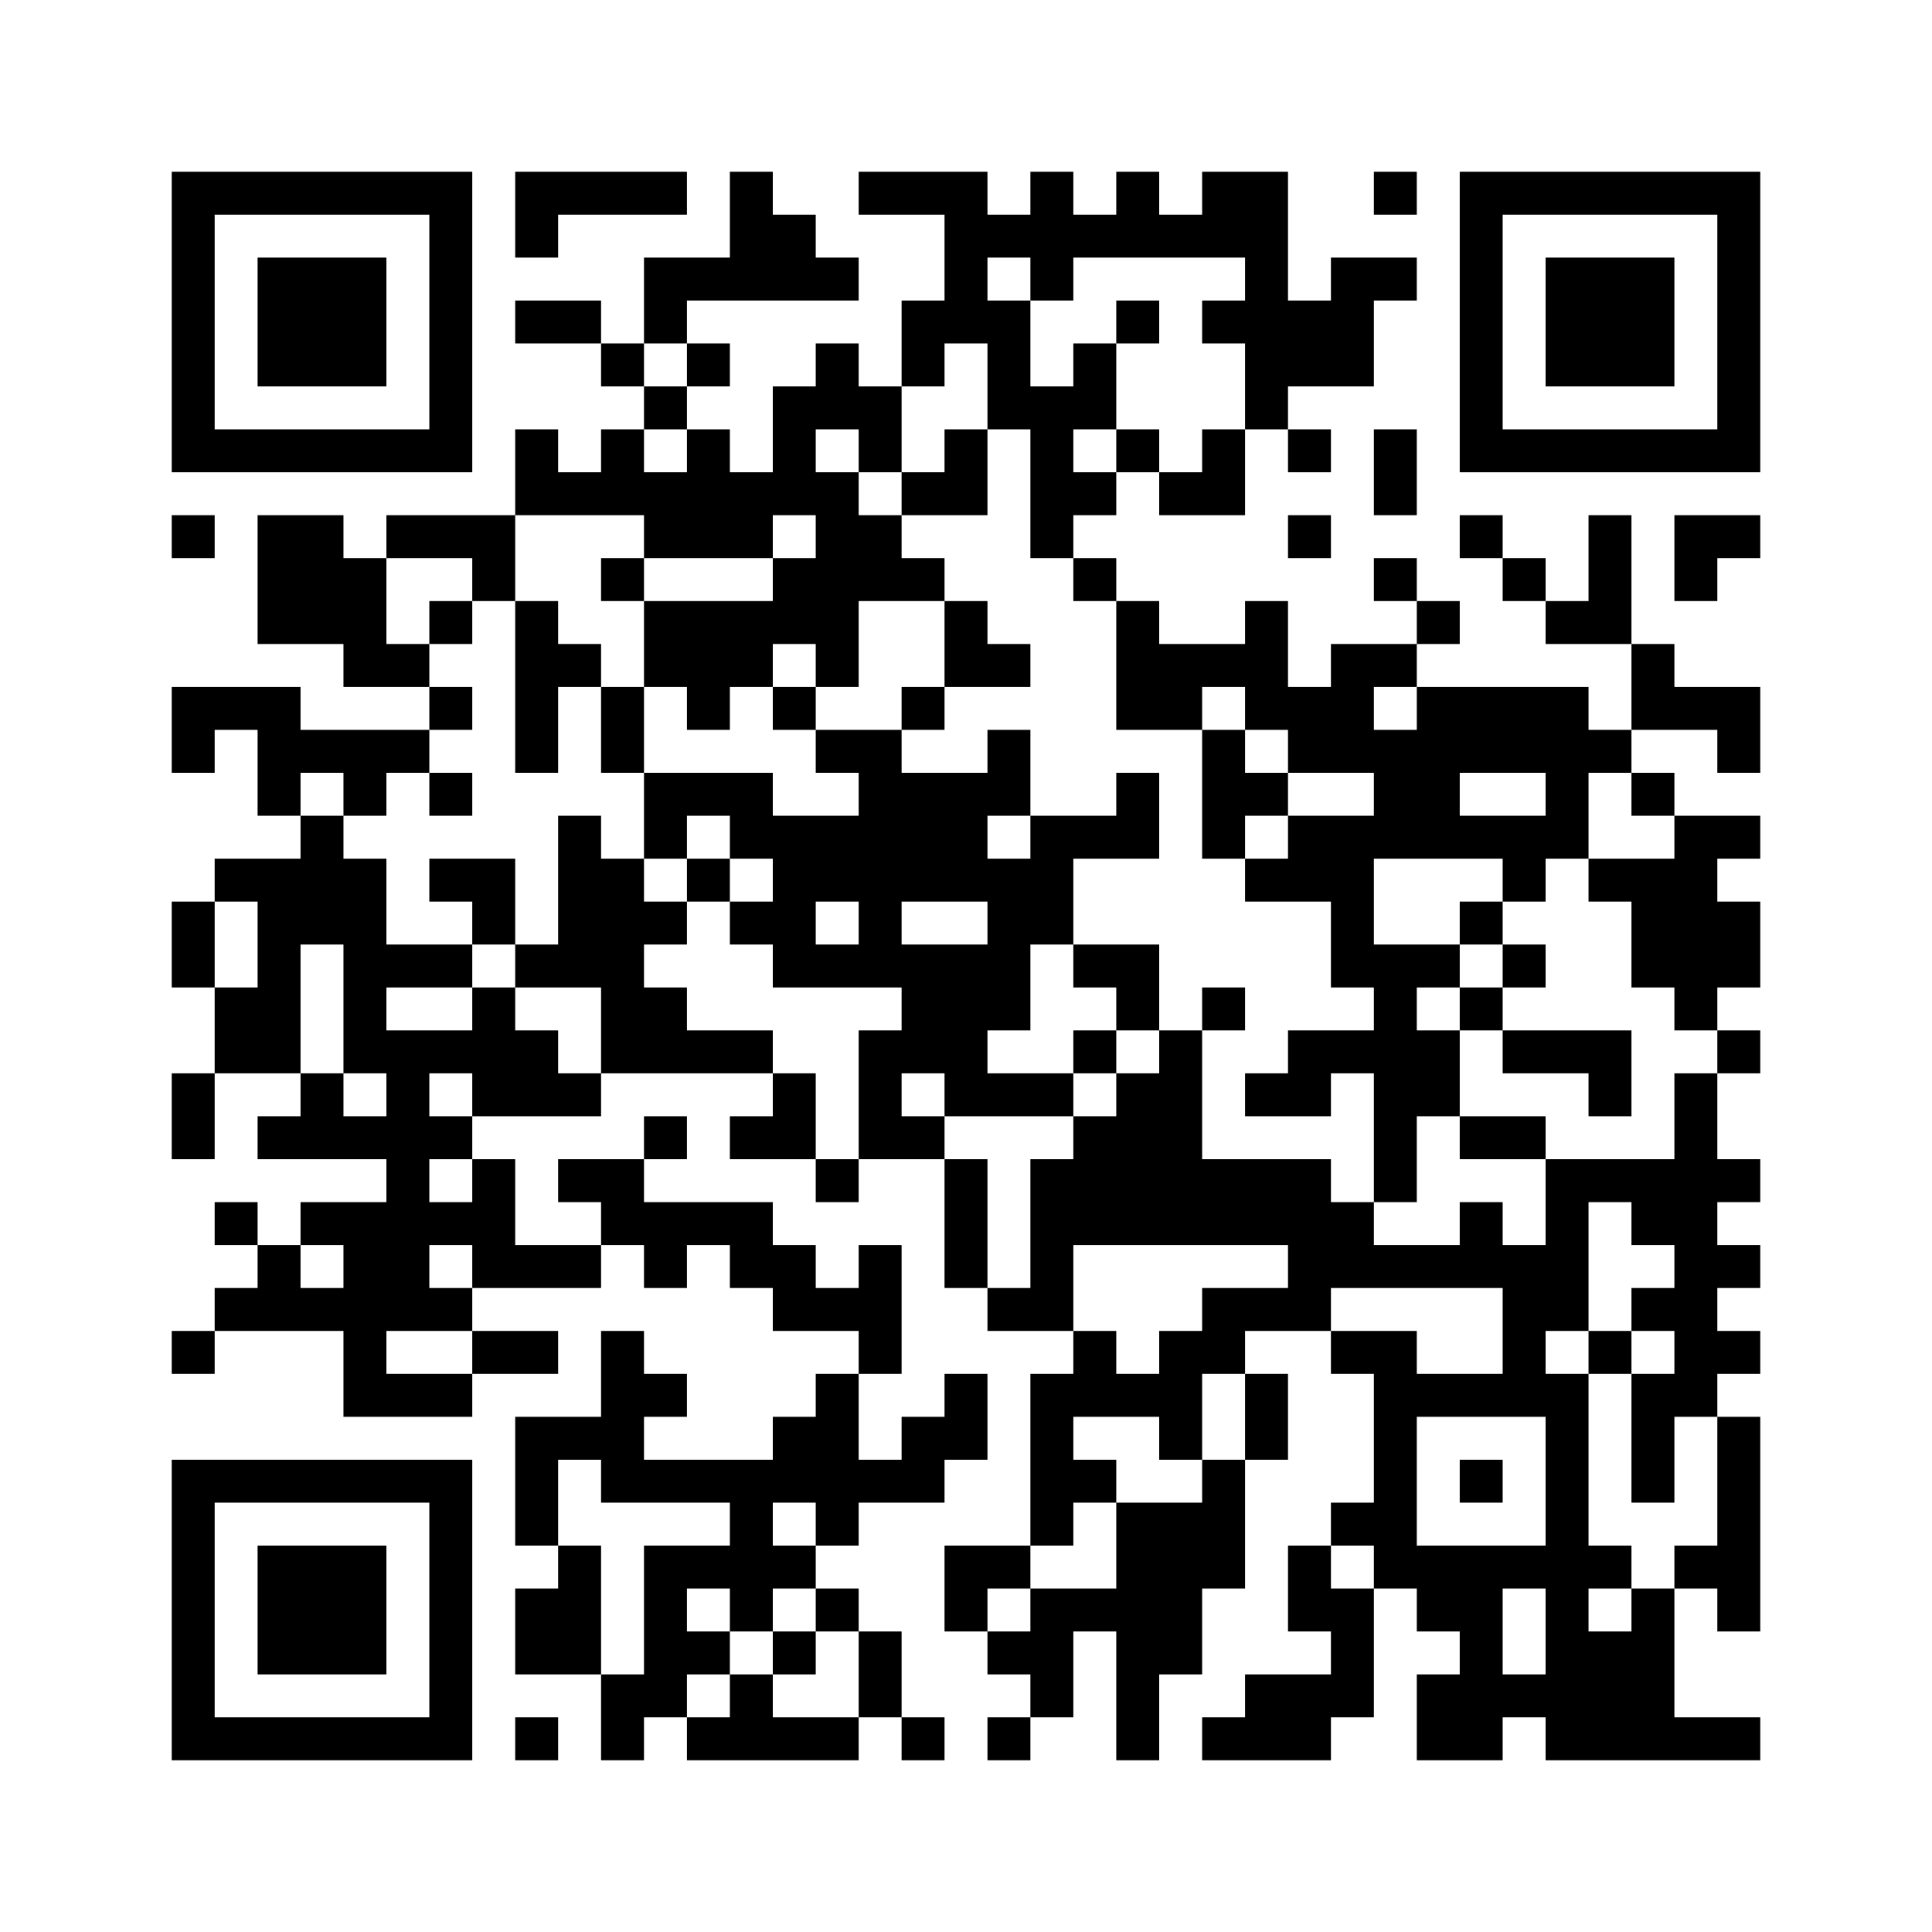 <?xml version='1.0' encoding='UTF-8'?>
<svg width="45mm" height="45mm" version="1.1" viewBox="0 0 45 45" xmlns="http://www.w3.org/2000/svg"><path d="M4,4H5V5H4zM5,4H6V5H5zM6,4H7V5H6zM7,4H8V5H7zM8,4H9V5H8zM9,4H10V5H9zM10,4H11V5H10zM12,4H13V5H12zM13,4H14V5H13zM14,4H15V5H14zM15,4H16V5H15zM17,4H18V5H17zM20,4H21V5H20zM21,4H22V5H21zM22,4H23V5H22zM24,4H25V5H24zM26,4H27V5H26zM28,4H29V5H28zM29,4H30V5H29zM32,4H33V5H32zM34,4H35V5H34zM35,4H36V5H35zM36,4H37V5H36zM37,4H38V5H37zM38,4H39V5H38zM39,4H40V5H39zM40,4H41V5H40zM4,5H5V6H4zM10,5H11V6H10zM12,5H13V6H12zM17,5H18V6H17zM18,5H19V6H18zM22,5H23V6H22zM23,5H24V6H23zM24,5H25V6H24zM25,5H26V6H25zM26,5H27V6H26zM27,5H28V6H27zM28,5H29V6H28zM29,5H30V6H29zM34,5H35V6H34zM40,5H41V6H40zM4,6H5V7H4zM6,6H7V7H6zM7,6H8V7H7zM8,6H9V7H8zM10,6H11V7H10zM15,6H16V7H15zM16,6H17V7H16zM17,6H18V7H17zM18,6H19V7H18zM19,6H20V7H19zM22,6H23V7H22zM24,6H25V7H24zM29,6H30V7H29zM31,6H32V7H31zM32,6H33V7H32zM34,6H35V7H34zM36,6H37V7H36zM37,6H38V7H37zM38,6H39V7H38zM40,6H41V7H40zM4,7H5V8H4zM6,7H7V8H6zM7,7H8V8H7zM8,7H9V8H8zM10,7H11V8H10zM12,7H13V8H12zM13,7H14V8H13zM15,7H16V8H15zM21,7H22V8H21zM22,7H23V8H22zM23,7H24V8H23zM26,7H27V8H26zM28,7H29V8H28zM29,7H30V8H29zM30,7H31V8H30zM31,7H32V8H31zM34,7H35V8H34zM36,7H37V8H36zM37,7H38V8H37zM38,7H39V8H38zM40,7H41V8H40zM4,8H5V9H4zM6,8H7V9H6zM7,8H8V9H7zM8,8H9V9H8zM10,8H11V9H10zM14,8H15V9H14zM16,8H17V9H16zM19,8H20V9H19zM21,8H22V9H21zM23,8H24V9H23zM25,8H26V9H25zM29,8H30V9H29zM30,8H31V9H30zM31,8H32V9H31zM34,8H35V9H34zM36,8H37V9H36zM37,8H38V9H37zM38,8H39V9H38zM40,8H41V9H40zM4,9H5V10H4zM10,9H11V10H10zM15,9H16V10H15zM18,9H19V10H18zM19,9H20V10H19zM20,9H21V10H20zM23,9H24V10H23zM24,9H25V10H24zM25,9H26V10H25zM29,9H30V10H29zM34,9H35V10H34zM40,9H41V10H40zM4,10H5V11H4zM5,10H6V11H5zM6,10H7V11H6zM7,10H8V11H7zM8,10H9V11H8zM9,10H10V11H9zM10,10H11V11H10zM12,10H13V11H12zM14,10H15V11H14zM16,10H17V11H16zM18,10H19V11H18zM20,10H21V11H20zM22,10H23V11H22zM24,10H25V11H24zM26,10H27V11H26zM28,10H29V11H28zM30,10H31V11H30zM32,10H33V11H32zM34,10H35V11H34zM35,10H36V11H35zM36,10H37V11H36zM37,10H38V11H37zM38,10H39V11H38zM39,10H40V11H39zM40,10H41V11H40zM12,11H13V12H12zM13,11H14V12H13zM14,11H15V12H14zM15,11H16V12H15zM16,11H17V12H16zM17,11H18V12H17zM18,11H19V12H18zM19,11H20V12H19zM21,11H22V12H21zM22,11H23V12H22zM24,11H25V12H24zM25,11H26V12H25zM27,11H28V12H27zM28,11H29V12H28zM32,11H33V12H32zM4,12H5V13H4zM6,12H7V13H6zM7,12H8V13H7zM9,12H10V13H9zM10,12H11V13H10zM11,12H12V13H11zM15,12H16V13H15zM16,12H17V13H16zM17,12H18V13H17zM19,12H20V13H19zM20,12H21V13H20zM24,12H25V13H24zM30,12H31V13H30zM34,12H35V13H34zM37,12H38V13H37zM39,12H40V13H39zM40,12H41V13H40zM6,13H7V14H6zM7,13H8V14H7zM8,13H9V14H8zM11,13H12V14H11zM14,13H15V14H14zM18,13H19V14H18zM19,13H20V14H19zM20,13H21V14H20zM21,13H22V14H21zM25,13H26V14H25zM32,13H33V14H32zM35,13H36V14H35zM37,13H38V14H37zM39,13H40V14H39zM6,14H7V15H6zM7,14H8V15H7zM8,14H9V15H8zM10,14H11V15H10zM12,14H13V15H12zM15,14H16V15H15zM16,14H17V15H16zM17,14H18V15H17zM18,14H19V15H18zM19,14H20V15H19zM22,14H23V15H22zM26,14H27V15H26zM29,14H30V15H29zM33,14H34V15H33zM36,14H37V15H36zM37,14H38V15H37zM8,15H9V16H8zM9,15H10V16H9zM12,15H13V16H12zM13,15H14V16H13zM15,15H16V16H15zM16,15H17V16H16zM17,15H18V16H17zM19,15H20V16H19zM22,15H23V16H22zM23,15H24V16H23zM26,15H27V16H26zM27,15H28V16H27zM28,15H29V16H28zM29,15H30V16H29zM31,15H32V16H31zM32,15H33V16H32zM38,15H39V16H38zM4,16H5V17H4zM5,16H6V17H5zM6,16H7V17H6zM10,16H11V17H10zM12,16H13V17H12zM14,16H15V17H14zM16,16H17V17H16zM18,16H19V17H18zM21,16H22V17H21zM26,16H27V17H26zM27,16H28V17H27zM29,16H30V17H29zM30,16H31V17H30zM31,16H32V17H31zM33,16H34V17H33zM34,16H35V17H34zM35,16H36V17H35zM36,16H37V17H36zM38,16H39V17H38zM39,16H40V17H39zM40,16H41V17H40zM4,17H5V18H4zM6,17H7V18H6zM7,17H8V18H7zM8,17H9V18H8zM9,17H10V18H9zM12,17H13V18H12zM14,17H15V18H14zM19,17H20V18H19zM20,17H21V18H20zM23,17H24V18H23zM28,17H29V18H28zM30,17H31V18H30zM31,17H32V18H31zM32,17H33V18H32zM33,17H34V18H33zM34,17H35V18H34zM35,17H36V18H35zM36,17H37V18H36zM37,17H38V18H37zM40,17H41V18H40zM6,18H7V19H6zM8,18H9V19H8zM10,18H11V19H10zM15,18H16V19H15zM16,18H17V19H16zM17,18H18V19H17zM20,18H21V19H20zM21,18H22V19H21zM22,18H23V19H22zM23,18H24V19H23zM26,18H27V19H26zM28,18H29V19H28zM29,18H30V19H29zM32,18H33V19H32zM33,18H34V19H33zM36,18H37V19H36zM38,18H39V19H38zM7,19H8V20H7zM13,19H14V20H13zM15,19H16V20H15zM17,19H18V20H17zM18,19H19V20H18zM19,19H20V20H19zM20,19H21V20H20zM21,19H22V20H21zM22,19H23V20H22zM24,19H25V20H24zM25,19H26V20H25zM26,19H27V20H26zM28,19H29V20H28zM30,19H31V20H30zM31,19H32V20H31zM32,19H33V20H32zM33,19H34V20H33zM34,19H35V20H34zM35,19H36V20H35zM36,19H37V20H36zM39,19H40V20H39zM40,19H41V20H40zM5,20H6V21H5zM6,20H7V21H6zM7,20H8V21H7zM8,20H9V21H8zM10,20H11V21H10zM11,20H12V21H11zM13,20H14V21H13zM14,20H15V21H14zM16,20H17V21H16zM18,20H19V21H18zM19,20H20V21H19zM20,20H21V21H20zM21,20H22V21H21zM22,20H23V21H22zM23,20H24V21H23zM24,20H25V21H24zM29,20H30V21H29zM30,20H31V21H30zM31,20H32V21H31zM35,20H36V21H35zM37,20H38V21H37zM38,20H39V21H38zM39,20H40V21H39zM4,21H5V22H4zM6,21H7V22H6zM7,21H8V22H7zM8,21H9V22H8zM11,21H12V22H11zM13,21H14V22H13zM14,21H15V22H14zM15,21H16V22H15zM17,21H18V22H17zM18,21H19V22H18zM20,21H21V22H20zM23,21H24V22H23zM24,21H25V22H24zM31,21H32V22H31zM34,21H35V22H34zM38,21H39V22H38zM39,21H40V22H39zM40,21H41V22H40zM4,22H5V23H4zM6,22H7V23H6zM8,22H9V23H8zM9,22H10V23H9zM10,22H11V23H10zM12,22H13V23H12zM13,22H14V23H13zM14,22H15V23H14zM18,22H19V23H18zM19,22H20V23H19zM20,22H21V23H20zM21,22H22V23H21zM22,22H23V23H22zM23,22H24V23H23zM25,22H26V23H25zM26,22H27V23H26zM31,22H32V23H31zM32,22H33V23H32zM33,22H34V23H33zM35,22H36V23H35zM38,22H39V23H38zM39,22H40V23H39zM40,22H41V23H40zM5,23H6V24H5zM6,23H7V24H6zM8,23H9V24H8zM11,23H12V24H11zM14,23H15V24H14zM15,23H16V24H15zM21,23H22V24H21zM22,23H23V24H22zM23,23H24V24H23zM26,23H27V24H26zM28,23H29V24H28zM32,23H33V24H32zM34,23H35V24H34zM39,23H40V24H39zM5,24H6V25H5zM6,24H7V25H6zM8,24H9V25H8zM9,24H10V25H9zM10,24H11V25H10zM11,24H12V25H11zM12,24H13V25H12zM14,24H15V25H14zM15,24H16V25H15zM16,24H17V25H16zM17,24H18V25H17zM20,24H21V25H20zM21,24H22V25H21zM22,24H23V25H22zM25,24H26V25H25zM27,24H28V25H27zM30,24H31V25H30zM31,24H32V25H31zM32,24H33V25H32zM33,24H34V25H33zM35,24H36V25H35zM36,24H37V25H36zM37,24H38V25H37zM40,24H41V25H40zM4,25H5V26H4zM7,25H8V26H7zM9,25H10V26H9zM11,25H12V26H11zM12,25H13V26H12zM13,25H14V26H13zM18,25H19V26H18zM20,25H21V26H20zM22,25H23V26H22zM23,25H24V26H23zM24,25H25V26H24zM26,25H27V26H26zM27,25H28V26H27zM29,25H30V26H29zM30,25H31V26H30zM32,25H33V26H32zM33,25H34V26H33zM37,25H38V26H37zM39,25H40V26H39zM4,26H5V27H4zM6,26H7V27H6zM7,26H8V27H7zM8,26H9V27H8zM9,26H10V27H9zM10,26H11V27H10zM15,26H16V27H15zM17,26H18V27H17zM18,26H19V27H18zM20,26H21V27H20zM21,26H22V27H21zM25,26H26V27H25zM26,26H27V27H26zM27,26H28V27H27zM32,26H33V27H32zM34,26H35V27H34zM35,26H36V27H35zM39,26H40V27H39zM9,27H10V28H9zM11,27H12V28H11zM13,27H14V28H13zM14,27H15V28H14zM19,27H20V28H19zM22,27H23V28H22zM24,27H25V28H24zM25,27H26V28H25zM26,27H27V28H26zM27,27H28V28H27zM28,27H29V28H28zM29,27H30V28H29zM30,27H31V28H30zM32,27H33V28H32zM36,27H37V28H36zM37,27H38V28H37zM38,27H39V28H38zM39,27H40V28H39zM40,27H41V28H40zM5,28H6V29H5zM7,28H8V29H7zM8,28H9V29H8zM9,28H10V29H9zM10,28H11V29H10zM11,28H12V29H11zM14,28H15V29H14zM15,28H16V29H15zM16,28H17V29H16zM17,28H18V29H17zM22,28H23V29H22zM24,28H25V29H24zM25,28H26V29H25zM26,28H27V29H26zM27,28H28V29H27zM28,28H29V29H28zM29,28H30V29H29zM30,28H31V29H30zM31,28H32V29H31zM34,28H35V29H34zM36,28H37V29H36zM38,28H39V29H38zM39,28H40V29H39zM6,29H7V30H6zM8,29H9V30H8zM9,29H10V30H9zM11,29H12V30H11zM12,29H13V30H12zM13,29H14V30H13zM15,29H16V30H15zM17,29H18V30H17zM18,29H19V30H18zM20,29H21V30H20zM22,29H23V30H22zM24,29H25V30H24zM30,29H31V30H30zM31,29H32V30H31zM32,29H33V30H32zM33,29H34V30H33zM34,29H35V30H34zM35,29H36V30H35zM36,29H37V30H36zM39,29H40V30H39zM40,29H41V30H40zM5,30H6V31H5zM6,30H7V31H6zM7,30H8V31H7zM8,30H9V31H8zM9,30H10V31H9zM10,30H11V31H10zM18,30H19V31H18zM19,30H20V31H19zM20,30H21V31H20zM23,30H24V31H23zM24,30H25V31H24zM28,30H29V31H28zM29,30H30V31H29zM30,30H31V31H30zM35,30H36V31H35zM36,30H37V31H36zM38,30H39V31H38zM39,30H40V31H39zM4,31H5V32H4zM8,31H9V32H8zM11,31H12V32H11zM12,31H13V32H12zM14,31H15V32H14zM20,31H21V32H20zM25,31H26V32H25zM27,31H28V32H27zM28,31H29V32H28zM31,31H32V32H31zM32,31H33V32H32zM35,31H36V32H35zM37,31H38V32H37zM39,31H40V32H39zM40,31H41V32H40zM8,32H9V33H8zM9,32H10V33H9zM10,32H11V33H10zM14,32H15V33H14zM15,32H16V33H15zM19,32H20V33H19zM22,32H23V33H22zM24,32H25V33H24zM25,32H26V33H25zM26,32H27V33H26zM27,32H28V33H27zM29,32H30V33H29zM32,32H33V33H32zM33,32H34V33H33zM34,32H35V33H34zM35,32H36V33H35zM36,32H37V33H36zM38,32H39V33H38zM39,32H40V33H39zM12,33H13V34H12zM13,33H14V34H13zM14,33H15V34H14zM18,33H19V34H18zM19,33H20V34H19zM21,33H22V34H21zM22,33H23V34H22zM24,33H25V34H24zM27,33H28V34H27zM29,33H30V34H29zM32,33H33V34H32zM36,33H37V34H36zM38,33H39V34H38zM40,33H41V34H40zM4,34H5V35H4zM5,34H6V35H5zM6,34H7V35H6zM7,34H8V35H7zM8,34H9V35H8zM9,34H10V35H9zM10,34H11V35H10zM12,34H13V35H12zM14,34H15V35H14zM15,34H16V35H15zM16,34H17V35H16zM17,34H18V35H17zM18,34H19V35H18zM19,34H20V35H19zM20,34H21V35H20zM21,34H22V35H21zM24,34H25V35H24zM25,34H26V35H25zM28,34H29V35H28zM32,34H33V35H32zM34,34H35V35H34zM36,34H37V35H36zM38,34H39V35H38zM40,34H41V35H40zM4,35H5V36H4zM10,35H11V36H10zM12,35H13V36H12zM17,35H18V36H17zM19,35H20V36H19zM24,35H25V36H24zM26,35H27V36H26zM27,35H28V36H27zM28,35H29V36H28zM31,35H32V36H31zM32,35H33V36H32zM36,35H37V36H36zM40,35H41V36H40zM4,36H5V37H4zM6,36H7V37H6zM7,36H8V37H7zM8,36H9V37H8zM10,36H11V37H10zM13,36H14V37H13zM15,36H16V37H15zM16,36H17V37H16zM17,36H18V37H17zM18,36H19V37H18zM22,36H23V37H22zM23,36H24V37H23zM26,36H27V37H26zM27,36H28V37H27zM28,36H29V37H28zM30,36H31V37H30zM32,36H33V37H32zM33,36H34V37H33zM34,36H35V37H34zM35,36H36V37H35zM36,36H37V37H36zM37,36H38V37H37zM39,36H40V37H39zM40,36H41V37H40zM4,37H5V38H4zM6,37H7V38H6zM7,37H8V38H7zM8,37H9V38H8zM10,37H11V38H10zM12,37H13V38H12zM13,37H14V38H13zM15,37H16V38H15zM17,37H18V38H17zM19,37H20V38H19zM22,37H23V38H22zM24,37H25V38H24zM25,37H26V38H25zM26,37H27V38H26zM27,37H28V38H27zM30,37H31V38H30zM31,37H32V38H31zM33,37H34V38H33zM34,37H35V38H34zM36,37H37V38H36zM38,37H39V38H38zM40,37H41V38H40zM4,38H5V39H4zM6,38H7V39H6zM7,38H8V39H7zM8,38H9V39H8zM10,38H11V39H10zM12,38H13V39H12zM13,38H14V39H13zM15,38H16V39H15zM16,38H17V39H16zM18,38H19V39H18zM20,38H21V39H20zM23,38H24V39H23zM24,38H25V39H24zM26,38H27V39H26zM27,38H28V39H27zM31,38H32V39H31zM34,38H35V39H34zM36,38H37V39H36zM37,38H38V39H37zM38,38H39V39H38zM4,39H5V40H4zM10,39H11V40H10zM14,39H15V40H14zM15,39H16V40H15zM17,39H18V40H17zM20,39H21V40H20zM24,39H25V40H24zM26,39H27V40H26zM29,39H30V40H29zM30,39H31V40H30zM31,39H32V40H31zM33,39H34V40H33zM34,39H35V40H34zM35,39H36V40H35zM36,39H37V40H36zM37,39H38V40H37zM38,39H39V40H38zM4,40H5V41H4zM5,40H6V41H5zM6,40H7V41H6zM7,40H8V41H7zM8,40H9V41H8zM9,40H10V41H9zM10,40H11V41H10zM12,40H13V41H12zM14,40H15V41H14zM16,40H17V41H16zM17,40H18V41H17zM18,40H19V41H18zM19,40H20V41H19zM21,40H22V41H21zM23,40H24V41H23zM26,40H27V41H26zM28,40H29V41H28zM29,40H30V41H29zM30,40H31V41H30zM33,40H34V41H33zM34,40H35V41H34zM36,40H37V41H36zM37,40H38V41H37zM38,40H39V41H38zM39,40H40V41H39zM40,40H41V41H40z" id="qr-path" fill="#000000" fill-opacity="1" fill-rule="nonzero" stroke="none"/></svg>